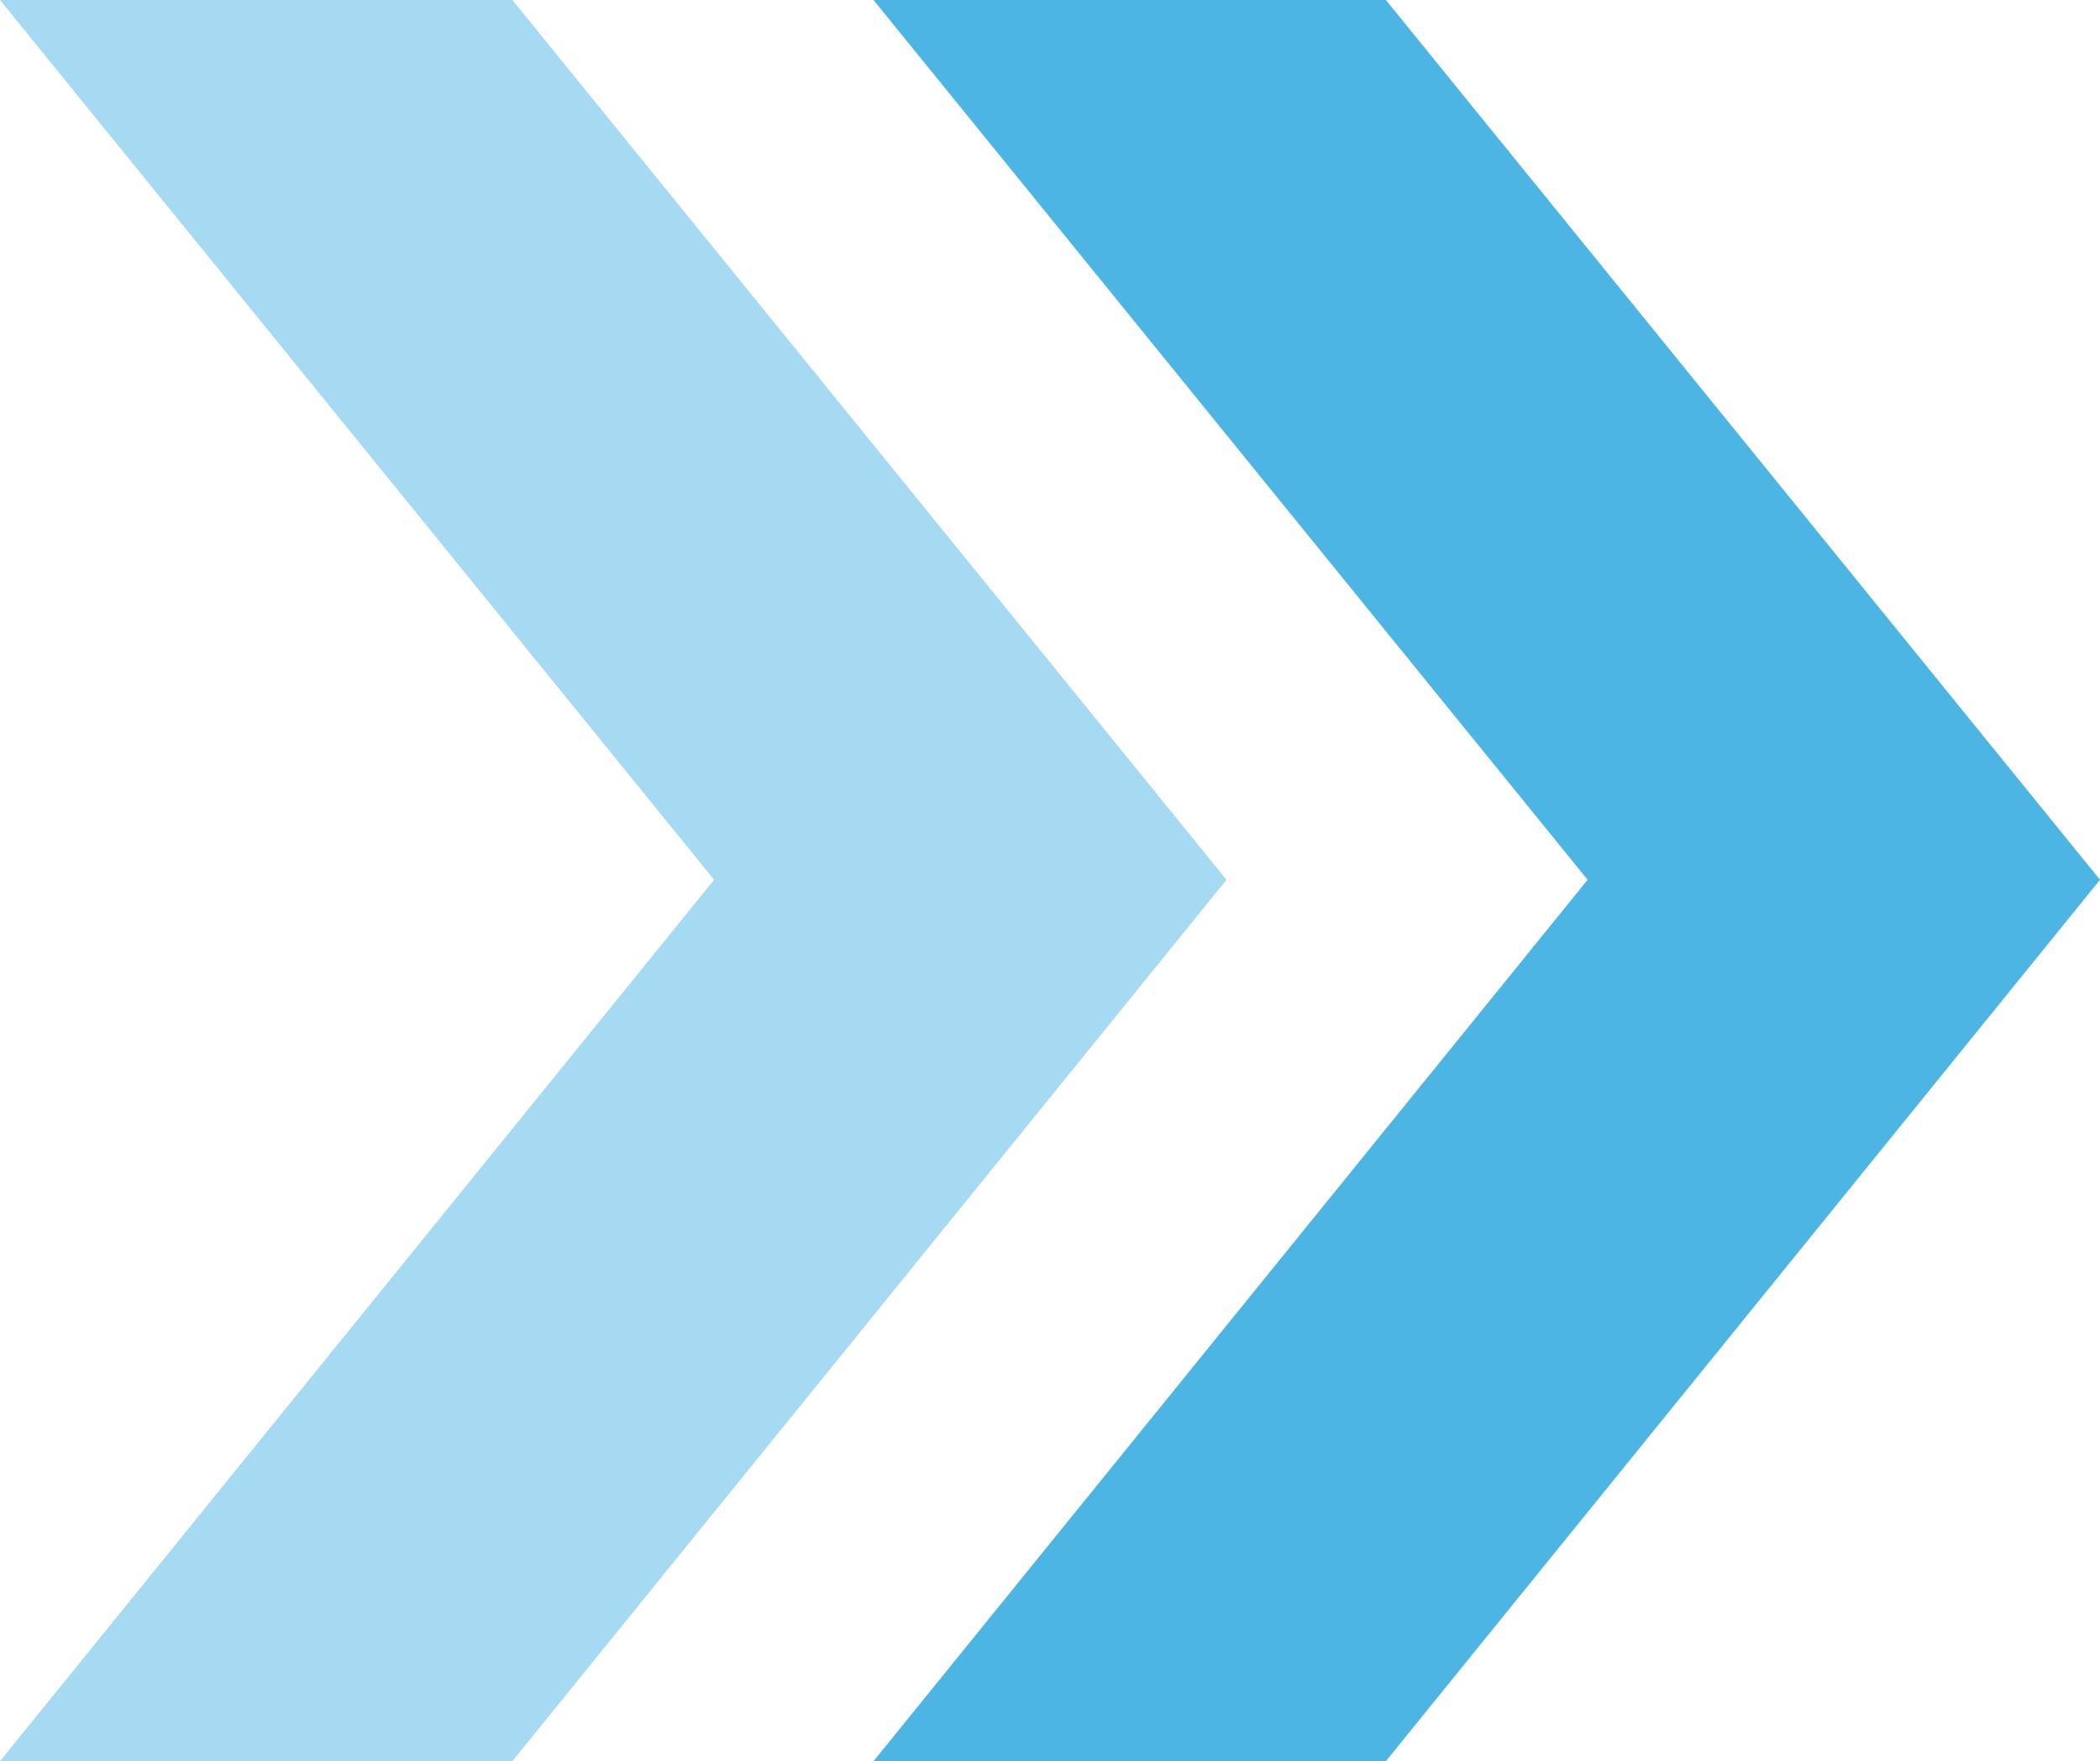 <?xml version="1.0" encoding="UTF-8"?>
<svg id="Layer_2" data-name="Layer 2" xmlns="http://www.w3.org/2000/svg" width="12.91" height="10.83" viewBox="0 0 12.91 10.83">
  <defs>
    <style>
      .cls-1 {
        fill: #0095d9;
      }

      .cls-2 {
        opacity: .7;
      }

      .cls-3 {
        opacity: .35;
      }
    </style>
  </defs>
  <g id="Layer_1-2" data-name="Layer 1">
    <g>
      <g class="cls-3">
        <polygon class="cls-1" points="0 10.83 4.39 5.41 0 0 3.15 0 7.54 5.41 3.15 10.83 0 10.83"/>
      </g>
      <g class="cls-2">
        <polygon class="cls-1" points="5.37 10.83 9.76 5.41 5.37 0 8.52 0 12.91 5.41 8.52 10.83 5.37 10.83"/>
      </g>
    </g>
  </g>
</svg>
